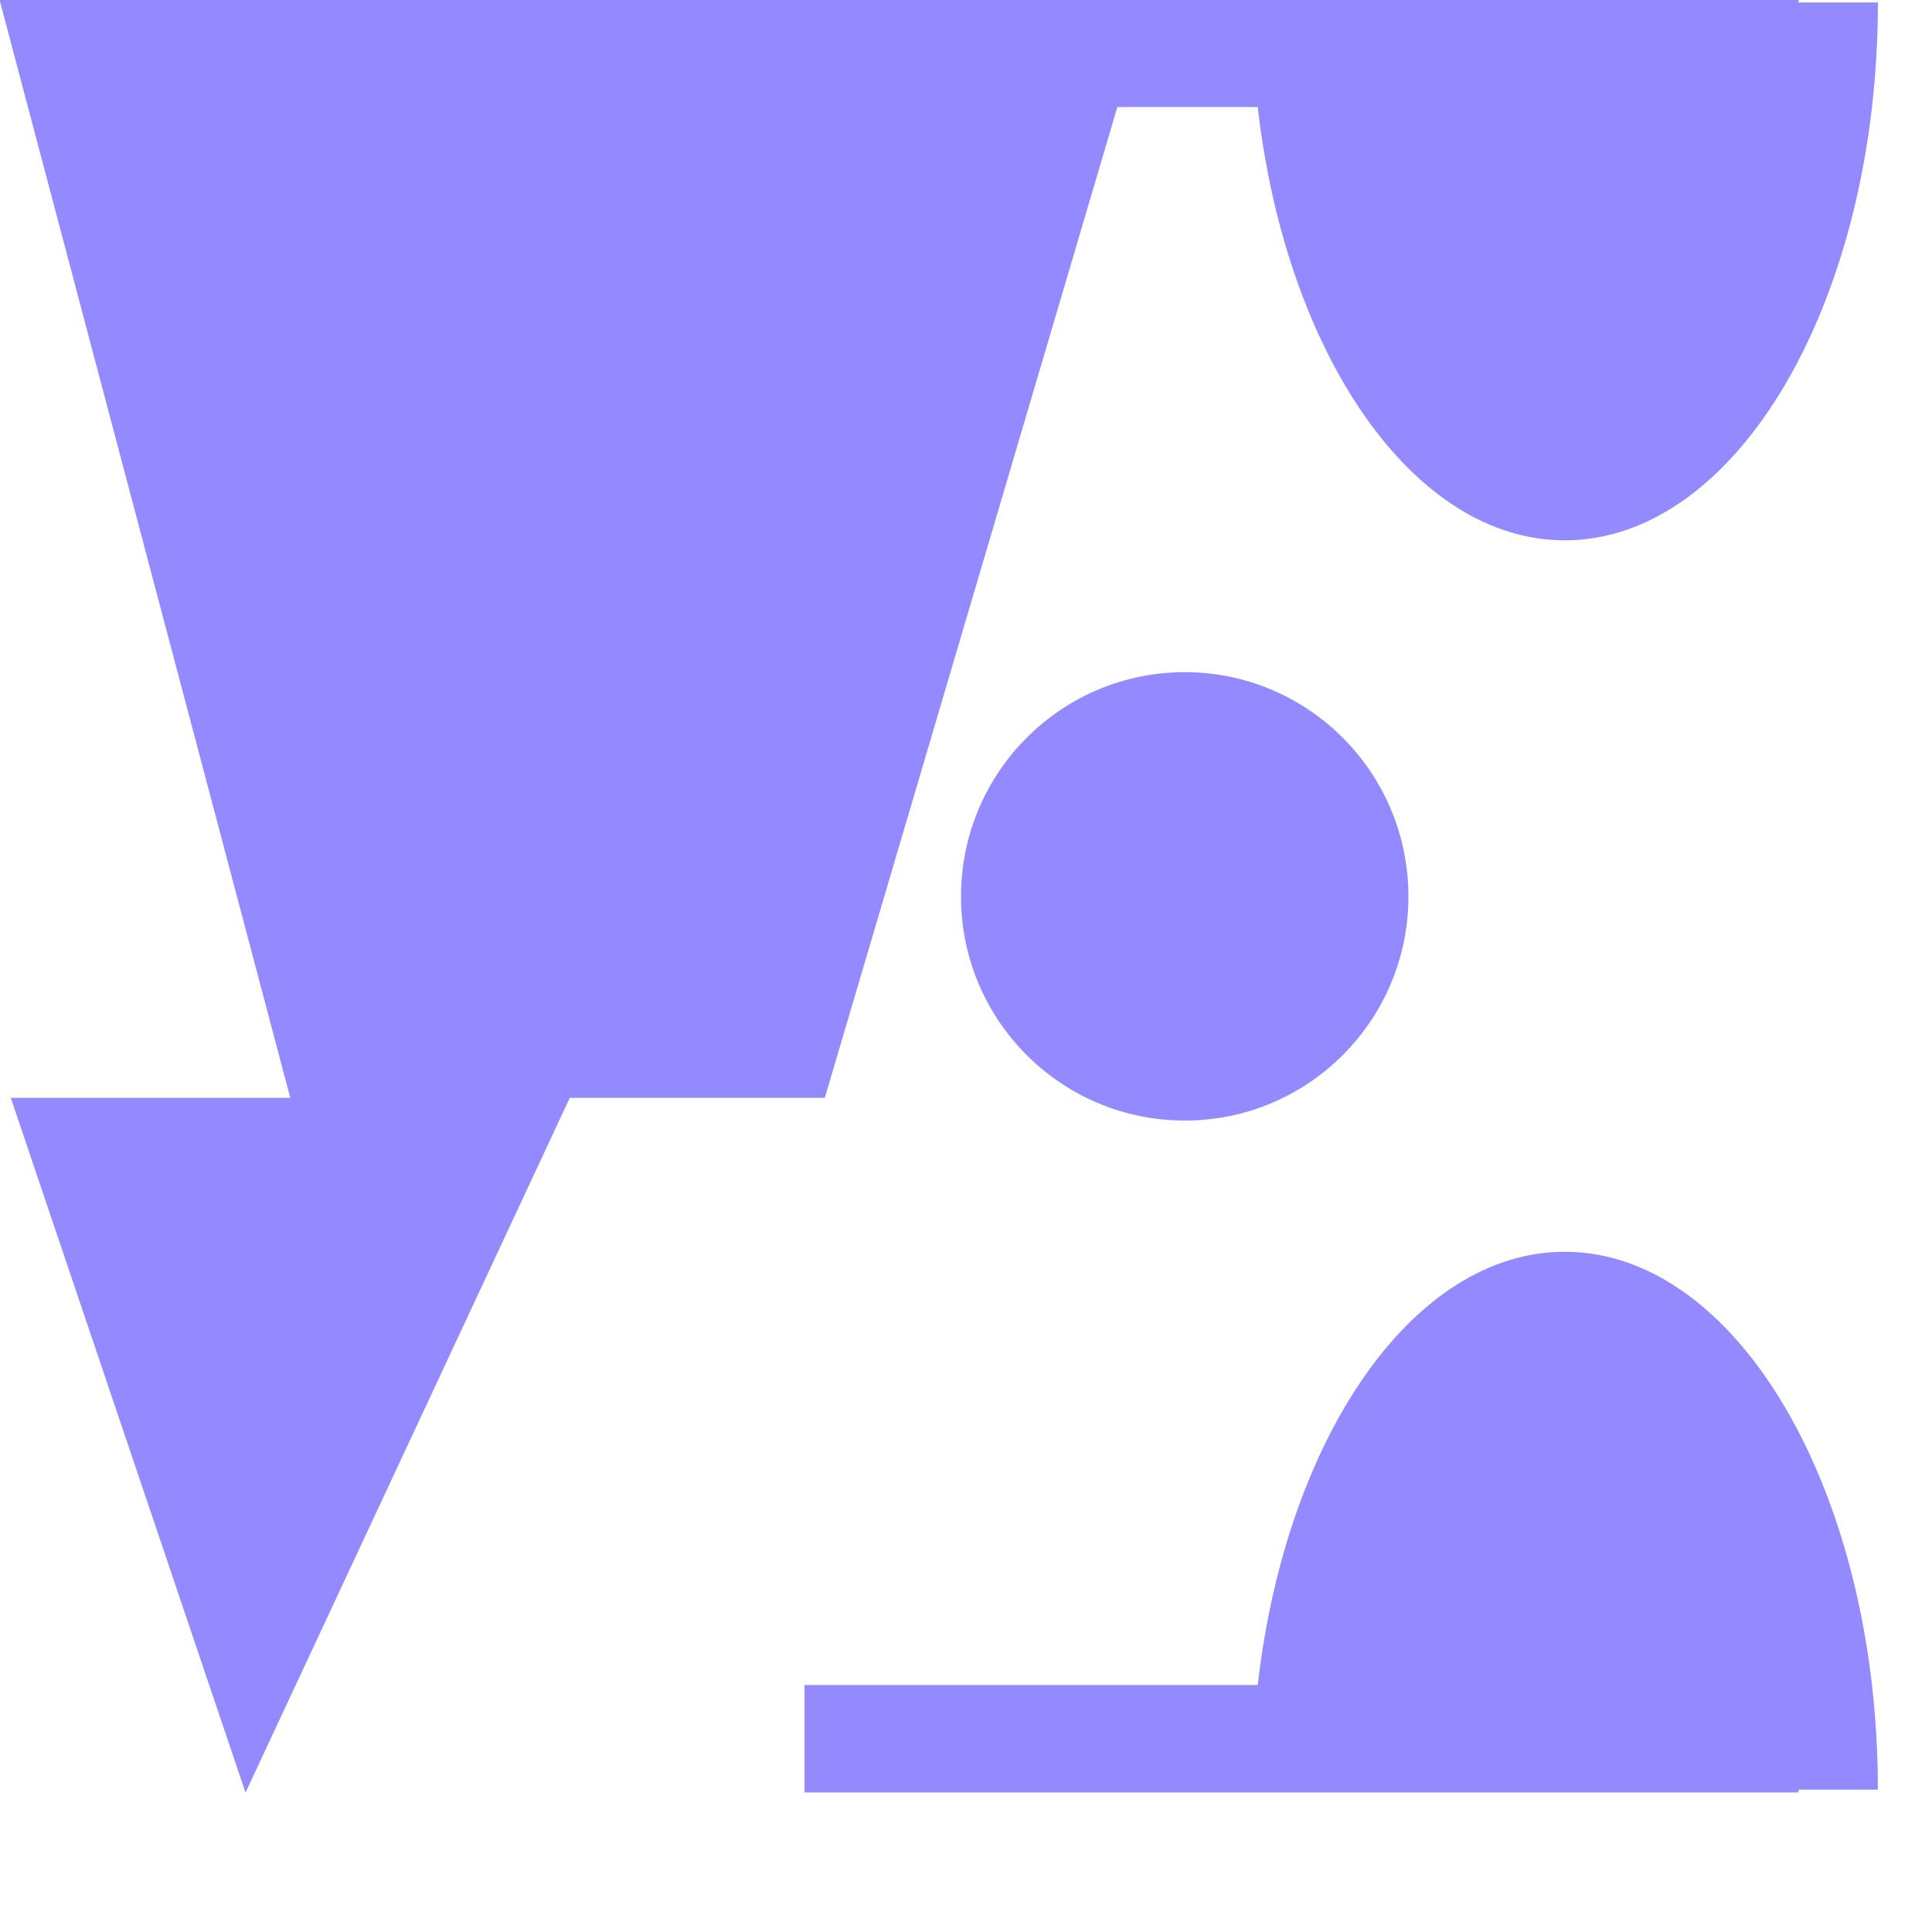 <?xml version="1.0" encoding="UTF-8"?> <svg xmlns="http://www.w3.org/2000/svg" width="12" height="12" viewBox="0 0 12 12" fill="none"><path d="M1.803 6.819H0.067L1.525 11.134L3.539 6.819H5.123L7.137 -0.002H-0.003L1.803 6.819Z" fill="#938AFF"></path><path d="M9.719 7.775C8.775 7.775 7.987 8.932 7.812 10.466H4.997V11.133H11.171V11.116H11.664C11.664 9.27 10.793 7.775 9.719 7.775Z" fill="#938AFF"></path><path d="M11.171 -0.002H4.997V0.665H7.812C7.987 2.196 8.775 3.356 9.719 3.356C10.793 3.356 11.664 1.861 11.664 0.015H11.171L11.171 -0.002Z" fill="#938AFF"></path><path d="M8.748 5.568C8.748 6.337 8.126 6.96 7.359 6.96C6.591 6.96 5.969 6.337 5.969 5.568C5.969 4.799 6.591 4.175 7.359 4.175C8.126 4.175 8.748 4.799 8.748 5.568Z" fill="#938AFF"></path></svg> 